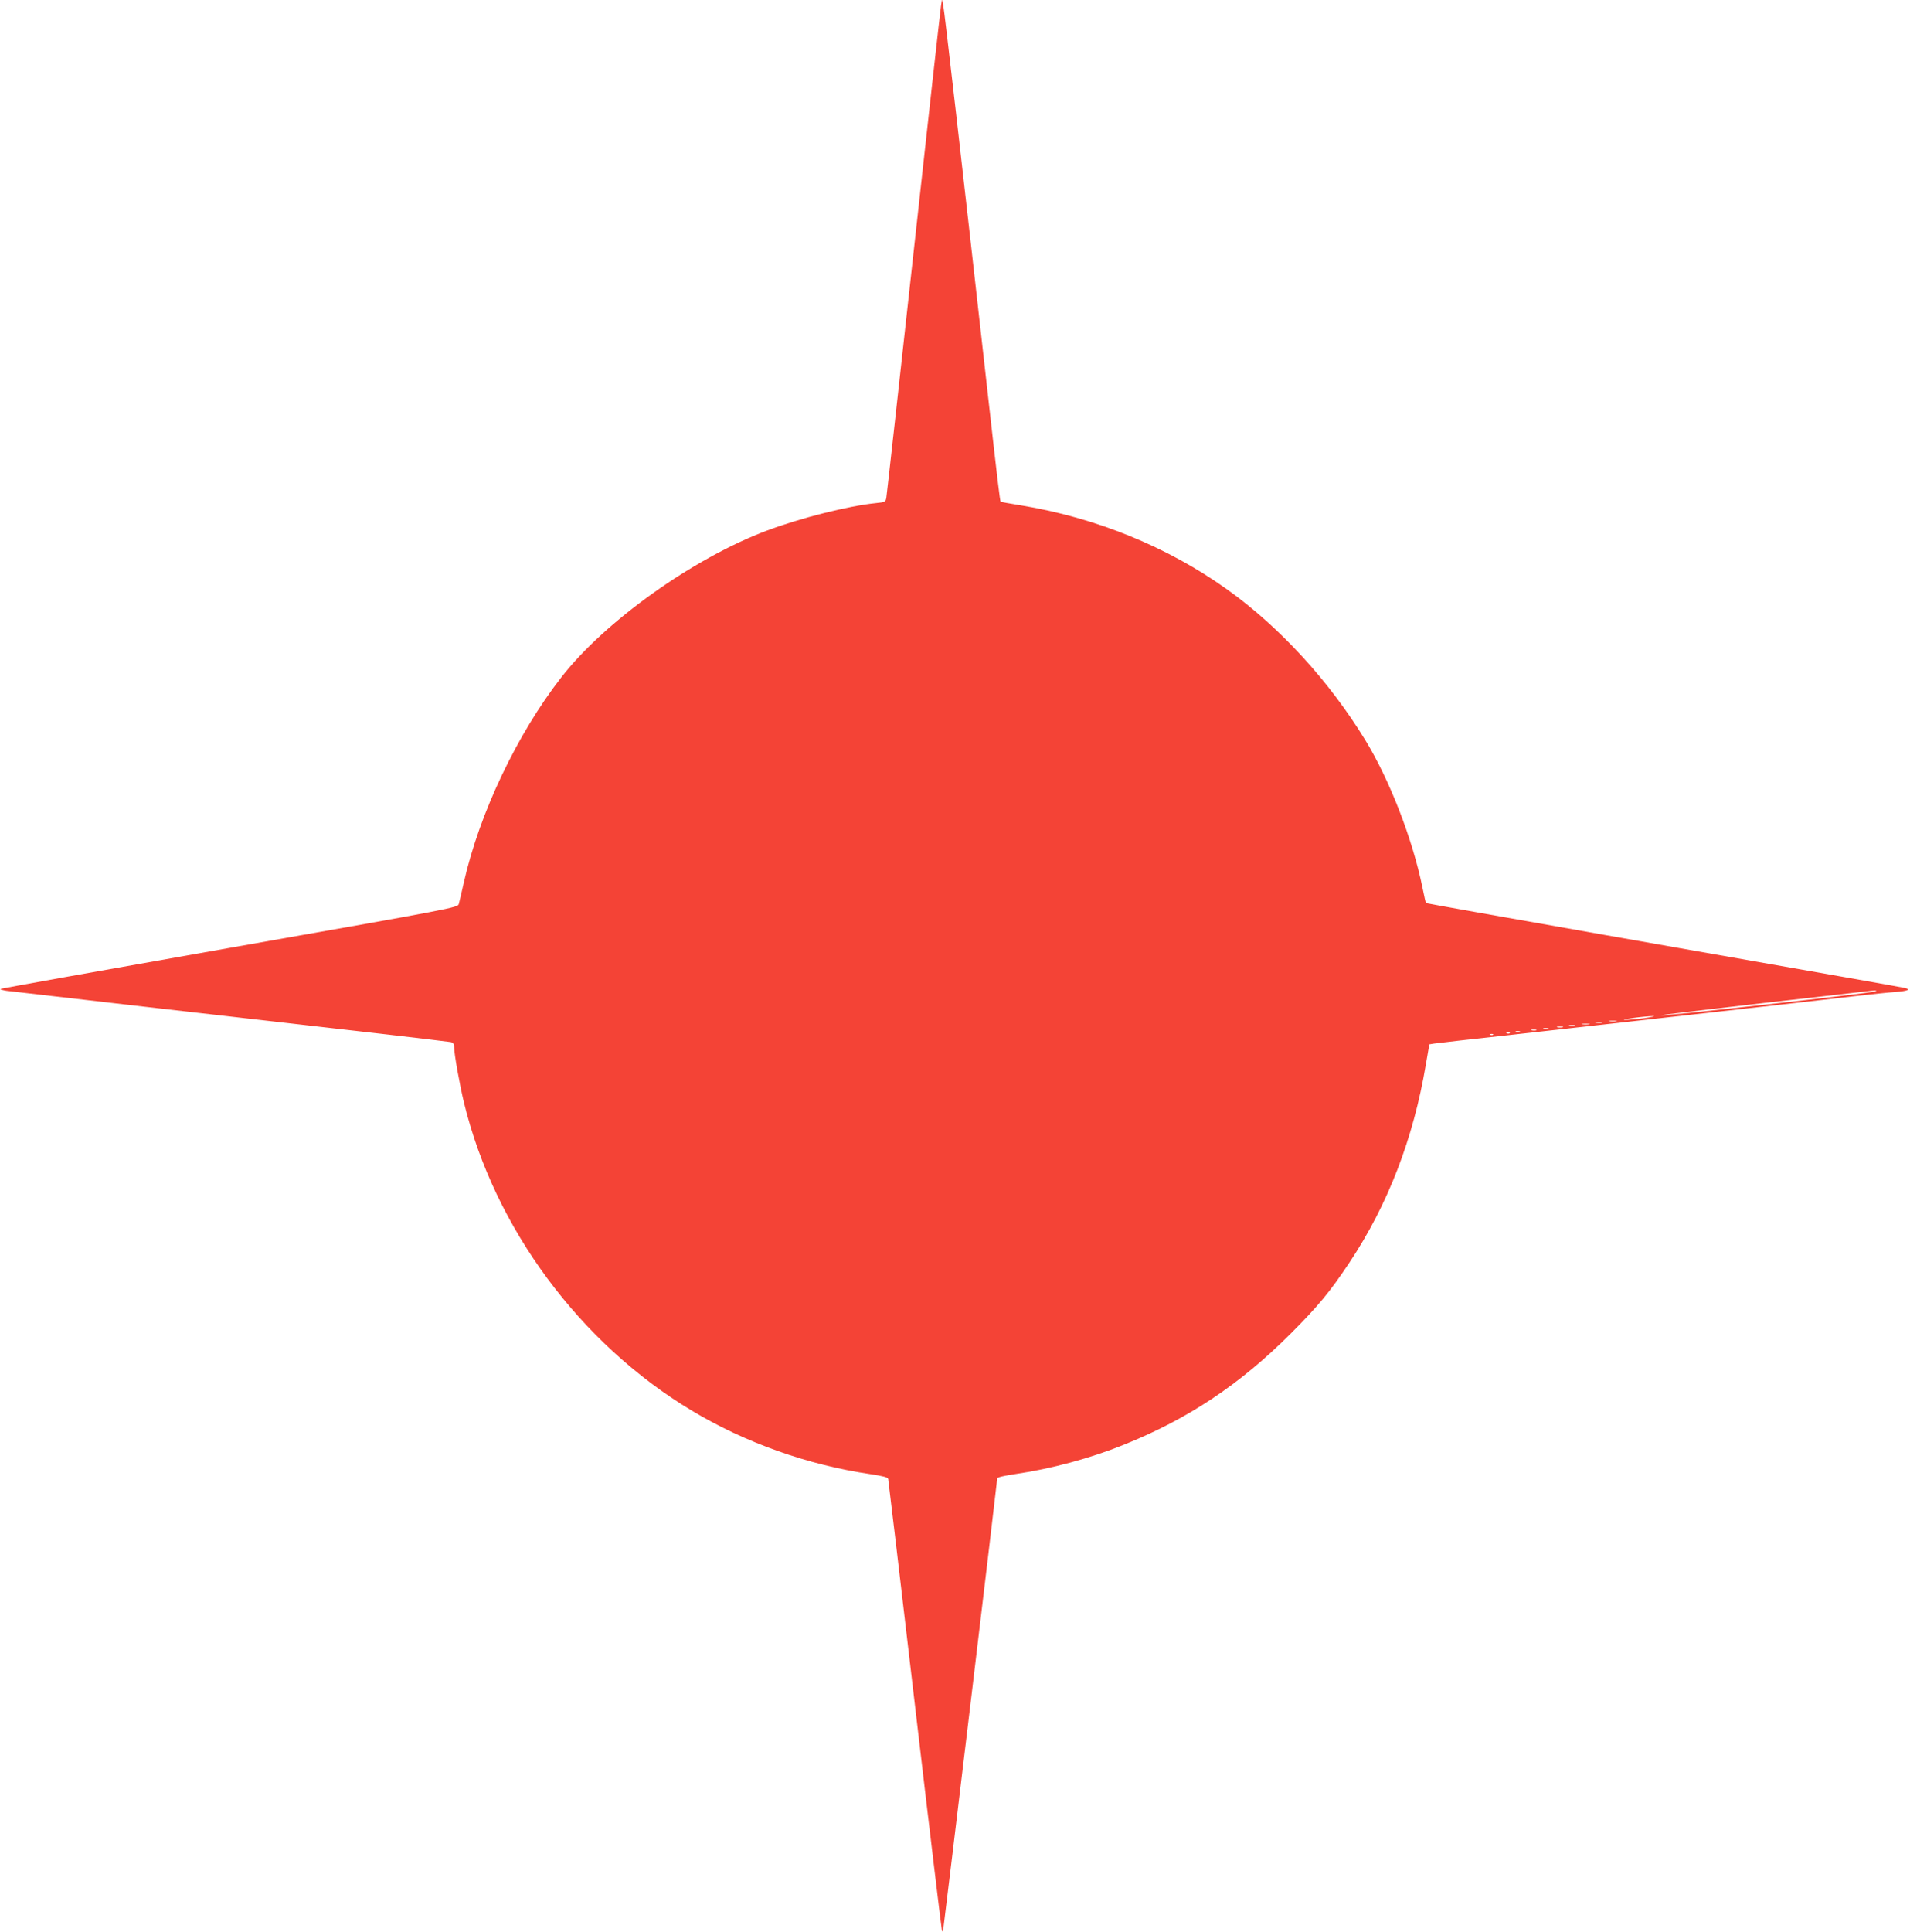 <?xml version="1.0" standalone="no"?>
<!DOCTYPE svg PUBLIC "-//W3C//DTD SVG 20010904//EN"
 "http://www.w3.org/TR/2001/REC-SVG-20010904/DTD/svg10.dtd">
<svg version="1.0" xmlns="http://www.w3.org/2000/svg"
 width="1266pt" height="1280pt" viewBox="0 0 1266 1280"
 preserveAspectRatio="xMidYMid meet">
<g transform="translate(0,1280) scale(0.1,-0.1)"
fill="#f44336" stroke="none">
<path d="M6237 12760 c-4 -25 -86 -760 -182 -1635 -96 -874 -177 -1604 -180
-1621 -5 -31 -7 -31 -73 -38 -177 -18 -496 -98 -717 -181 -489 -183 -1078
-603 -1366 -975 -292 -375 -542 -902 -644 -1355 -15 -66 -30 -131 -34 -145 -7
-24 -22 -27 -1520 -291 -832 -147 -1515 -269 -1518 -272 -2 -3 15 -8 39 -12
40 -5 1630 -188 2528 -290 217 -25 405 -48 418 -50 16 -4 22 -12 22 -34 0 -44
37 -251 66 -370 202 -828 768 -1593 1509 -2038 353 -212 768 -360 1185 -421
85 -13 115 -21 117 -32 2 -8 82 -685 178 -1504 96 -819 177 -1491 179 -1494 3
-2 7 11 10 29 7 41 356 2956 356 2973 0 7 46 18 128 30 227 33 489 103 709
192 427 171 770 399 1109 738 183 184 258 274 389 471 254 382 423 819 506
1312 l23 133 30 5 c17 3 256 30 531 60 601 67 2031 227 2275 256 96 11 210 23
253 26 82 6 106 17 60 27 -32 7 -369 67 -1993 352 -646 114 -1176 208 -1178
210 -2 1 -12 46 -23 100 -65 321 -218 716 -379 979 -240 393 -570 753 -920
1002 -392 280 -867 473 -1360 554 -74 12 -136 23 -137 24 -5 3 -21 139 -88
735 -174 1550 -285 2519 -293 2555 l-8 40 -7 -45z m6188 -6530 c-23 -10 -1399
-164 -1416 -158 -6 2 297 38 673 81 375 42 697 79 713 81 49 5 51 5 30 -4z
m-1525 -176 c-52 -7 -111 -12 -130 -12 -19 1 6 6 55 13 50 7 108 12 130 12 22
0 -3 -5 -55 -13z m-187 -21 c-13 -2 -33 -2 -45 0 -13 2 -3 4 22 4 25 0 35 -2
23 -4z m-95 -10 c-10 -2 -28 -2 -40 0 -13 2 -5 4 17 4 22 1 32 -1 23 -4z m-85
-10 c-13 -2 -33 -2 -45 0 -13 2 -3 4 22 4 25 0 35 -2 23 -4z m-95 -10 c-10 -2
-26 -2 -35 0 -10 3 -2 5 17 5 19 0 27 -2 18 -5z m-80 -10 c-10 -2 -26 -2 -35
0 -10 3 -2 5 17 5 19 0 27 -2 18 -5z m-95 -10 c-7 -2 -21 -2 -30 0 -10 3 -4 5
12 5 17 0 24 -2 18 -5z m-80 -10 c-7 -2 -21 -2 -30 0 -10 3 -4 5 12 5 17 0 24
-2 18 -5z m-110 -10 c-7 -2 -19 -2 -25 0 -7 3 -2 5 12 5 14 0 19 -2 13 -5z
m-66 -9 c-3 -3 -12 -4 -19 -1 -8 3 -5 6 6 6 11 1 17 -2 13 -5z m-110 -10 c-3
-3 -12 -4 -19 -1 -8 3 -5 6 6 6 11 1 17 -2 13 -5z"/>
</g>
</svg>
